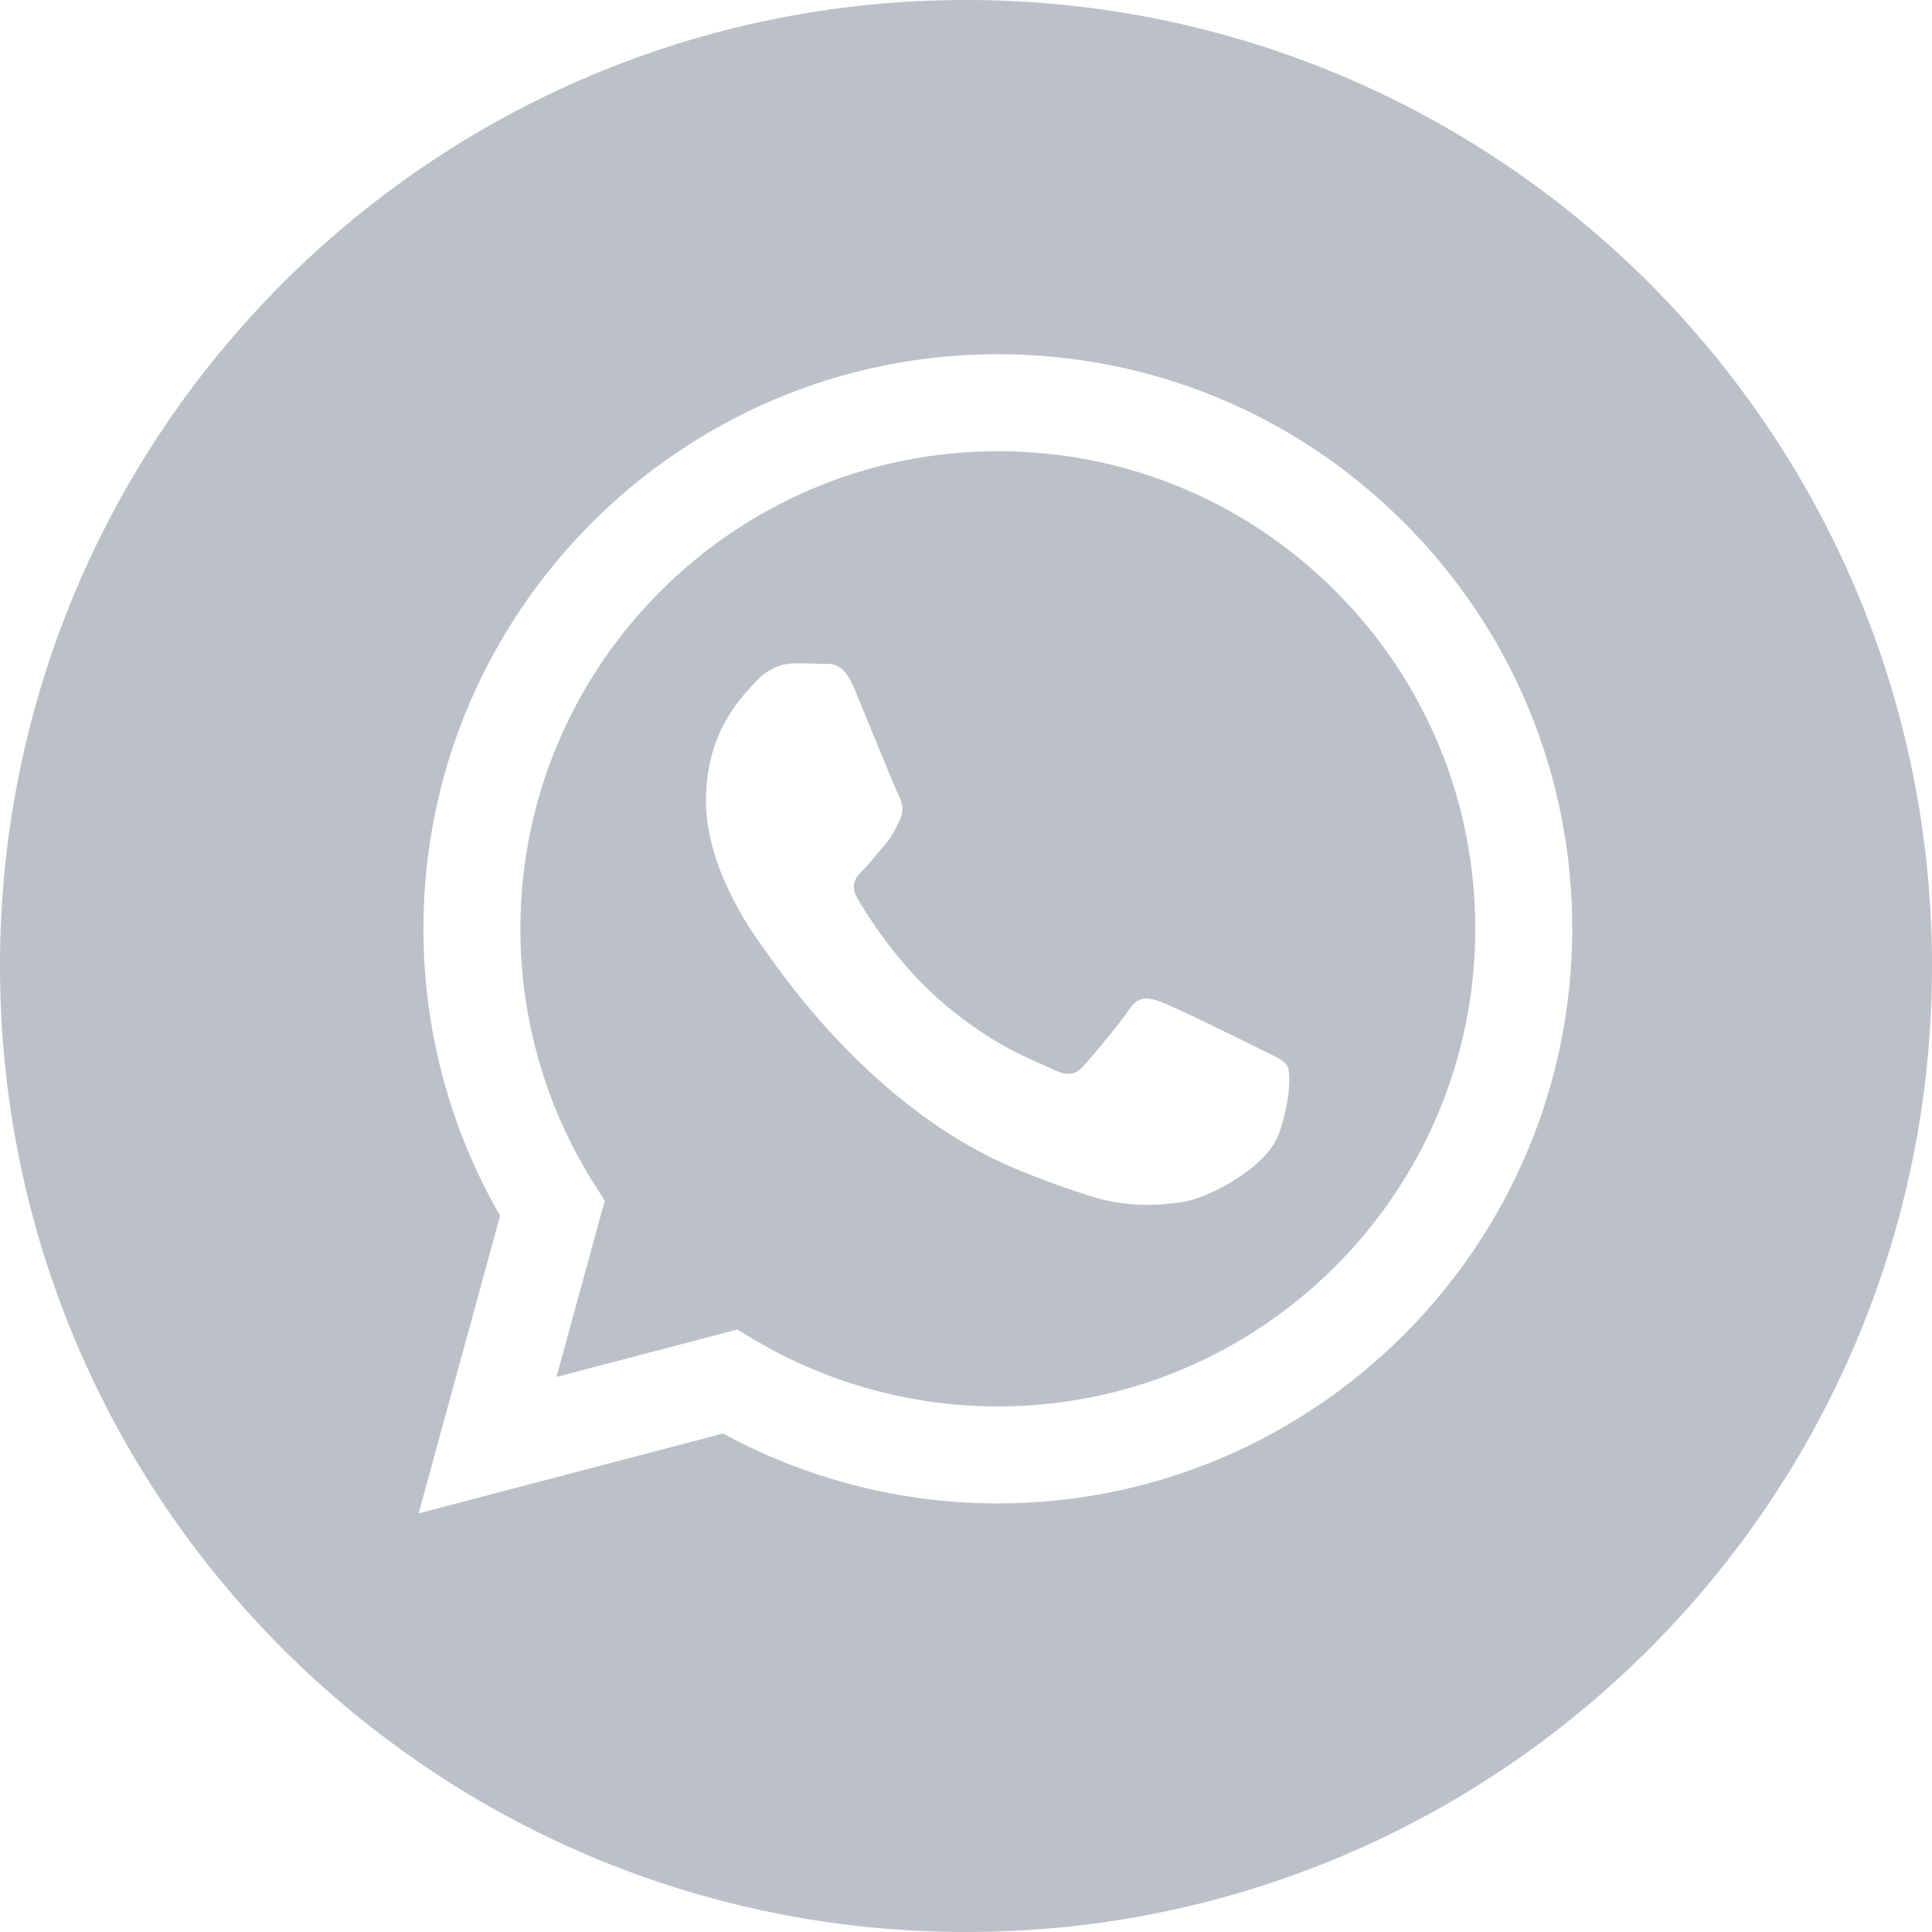 <?xml version="1.0" encoding="UTF-8"?> <svg xmlns="http://www.w3.org/2000/svg" width="54" height="54" viewBox="0 0 54 54" fill="none"> <path fill-rule="evenodd" clip-rule="evenodd" d="M0 27C0 41.912 12.088 54 27 54C41.912 54 54 41.912 54 27C54 12.088 41.912 0 27 0C12.088 0 0 12.088 0 27ZM43.945 25.967C43.941 34.817 36.742 42.018 27.89 42.022H27.883C25.196 42.021 22.556 41.346 20.211 40.067L11.7 42.3L13.978 33.98C12.573 31.546 11.833 28.784 11.835 25.954C11.838 17.102 19.04 9.9 27.89 9.9C32.185 9.902 36.216 11.574 39.247 14.609C42.278 17.643 43.947 21.677 43.945 25.967Z" fill="#BCC0C9"></path> <path fill-rule="evenodd" clip-rule="evenodd" d="M15.554 38.486L20.605 37.161L21.092 37.45C23.141 38.666 25.49 39.309 27.884 39.31H27.89C35.245 39.31 41.231 33.324 41.234 25.966C41.235 22.4 39.848 19.047 37.329 16.525C34.809 14.003 31.459 12.613 27.895 12.612C20.534 12.612 14.548 18.598 14.545 25.955C14.544 28.477 15.249 30.932 16.585 33.057L16.902 33.562L15.554 38.486ZM35.429 29.423C35.708 29.559 35.897 29.65 35.978 29.785C36.078 29.952 36.078 30.755 35.744 31.692C35.41 32.629 33.807 33.485 33.036 33.6C32.345 33.703 31.471 33.746 30.509 33.441C29.927 33.256 29.18 33.009 28.223 32.596C24.462 30.972 21.92 27.327 21.44 26.638C21.406 26.59 21.383 26.556 21.37 26.538L21.366 26.534C21.154 26.251 19.732 24.353 19.732 22.388C19.732 20.541 20.639 19.572 21.057 19.126C21.086 19.096 21.112 19.068 21.136 19.042C21.503 18.64 21.938 18.54 22.205 18.54C22.473 18.54 22.741 18.542 22.974 18.554C23.003 18.555 23.033 18.555 23.064 18.555C23.298 18.554 23.589 18.552 23.877 19.243C23.987 19.508 24.149 19.902 24.32 20.318C24.665 21.159 25.047 22.087 25.114 22.221C25.214 22.422 25.281 22.656 25.147 22.924C25.127 22.964 25.108 23.002 25.091 23.038C24.99 23.244 24.916 23.394 24.746 23.593C24.679 23.672 24.61 23.756 24.54 23.84C24.402 24.008 24.264 24.176 24.144 24.296C23.943 24.496 23.734 24.713 23.968 25.115C24.202 25.517 25.007 26.83 26.2 27.894C27.482 29.037 28.596 29.521 29.161 29.766C29.271 29.813 29.36 29.852 29.426 29.885C29.827 30.086 30.061 30.052 30.295 29.785C30.529 29.517 31.298 28.613 31.565 28.212C31.833 27.81 32.1 27.877 32.468 28.011C32.836 28.145 34.808 29.115 35.209 29.316C35.288 29.355 35.361 29.391 35.429 29.423Z" fill="#BCC0C9"></path> </svg> 